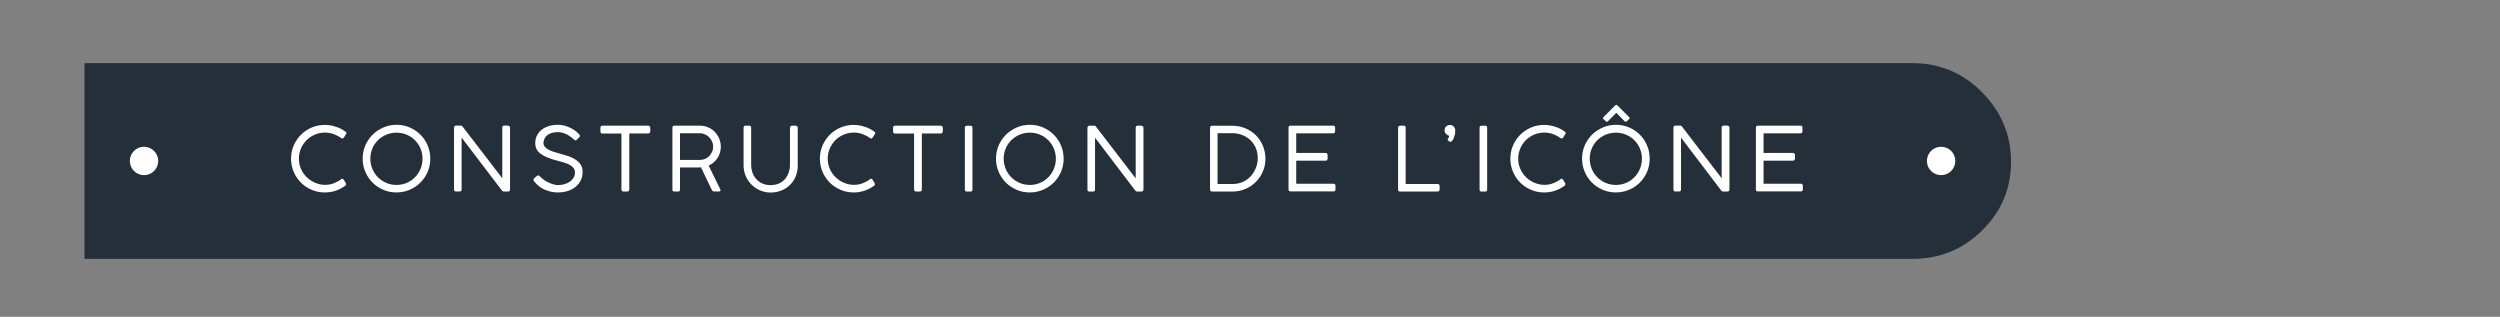 <svg xmlns="http://www.w3.org/2000/svg" xmlns:xlink="http://www.w3.org/1999/xlink" id="Calque_1" x="0px" y="0px" viewBox="0 0 2834.6 359.2" style="enable-background:new 0 0 2834.6 359.2;" xml:space="preserve"><rect x="0" y="0" width="2834.6" height="359.2" fill="#808080" stroke="none"/><style type="text/css">	.st0{fill:#FFFFFF;}	.st1{clip-path:url(#SVGID_2_);fill:#252F3A;}	.st2{clip-path:url(#SVGID_2_);fill:#FFFFFF;}</style><path class="st0" d="M-782.4-434.8c-1.8-1.8-3.9-3.3-6.4-4.4c-2.4-1.1-5-1.6-7.8-1.6h-25.9v40.3h25.9c2.7,0,5.3-0.6,7.7-1.6 c2.4-1.1,4.5-2.6,6.4-4.4c1.8-1.8,3.3-4,4.4-6.4c1-2.4,1.6-5,1.6-7.6c0-2.6-0.5-5.2-1.6-7.6C-779.1-430.8-780.6-433-782.4-434.8"></path><g>	<g>		<defs>			<rect id="SVGID_1_" x="13.5" y="70.6" width="2346.1" height="222.8"></rect>		</defs>		<clipPath id="SVGID_2_">			<use xlink:href="#SVGID_1_" style="overflow:visible;"></use>		</clipPath>		<path class="st1" d="M2168.3,71.6H95.8v221.9h2072.5c30.9,0,57.2-10.7,79.1-32.2c21.8-21.5,32.8-47.4,32.8-77.9   c0-30.4-11-56.6-32.8-78.7C2225.5,82.6,2199.2,71.6,2168.3,71.6"></path>		<path class="st2" d="M179.4,182.5c0,8.9-7.2,16.1-16.1,16.1c-8.9,0-16.1-7.2-16.1-16.1c0-8.9,7.2-16.1,16.1-16.1   C172.1,166.4,179.4,173.6,179.4,182.5"></path>		<path class="st2" d="M2217,182.5c0,8.9-7.2,16.1-16.1,16.1s-16.1-7.2-16.1-16.1c0-8.9,7.2-16.1,16.1-16.1S2217,173.6,2217,182.5"></path>	</g>	<g>		<path class="st0" d="M391.5,149.1c0.9,0.5,1.3,1.1,1.3,1.7c0,0.3-0.1,0.7-0.3,1c-0.2,0.3-0.3,0.6-0.5,0.8l-2.1,3.3   c-0.6,0.8-1.2,1.2-1.7,1.2c-0.2-0.1-0.5-0.2-0.8-0.3s-0.7-0.3-1.1-0.6c-2.5-1.8-5.3-3.2-8.3-4.3c-3-1-6.1-1.6-9.1-1.6   c-4.4,0-8.5,0.8-12.1,2.4c-3.7,1.6-6.8,3.8-9.5,6.5c-2.6,2.7-4.7,5.9-6.2,9.5c-1.5,3.6-2.2,7.4-2.2,11.3c0,4.2,0.8,8,2.5,11.7   c1.6,3.6,3.8,6.8,6.6,9.4c2.7,2.6,5.9,4.7,9.5,6.2c3.6,1.5,7.3,2.3,11.2,2.3c2.5,0,5.1-0.3,7.5-1c2.5-0.7,5.2-1.9,8.2-3.7   c0.7-0.3,1.3-0.8,2-1.4c0.7-0.6,1.2-0.9,1.7-0.9c0.6,0,1.2,0.4,1.7,1.2l2.3,3.8c0.2,0.5,0.3,0.9,0.3,1.4c0,0.7-0.4,1.3-1.1,1.7   c-3.2,2.3-6.7,4.2-10.6,5.5s-7.9,2-12.4,2c-5.3,0-10.3-1-14.9-3c-4.7-2-8.7-4.7-12.2-8.2c-3.5-3.5-6.2-7.5-8.2-12.2   c-2-4.7-3-9.6-3-14.9c0-5.3,1-10.3,3-14.9c2-4.7,4.8-8.7,8.2-12.2c3.5-3.5,7.6-6.2,12.2-8.2c4.7-2,9.6-3,14.9-3   c4.2,0,8.3,0.7,12.1,2C384.6,144.8,388.2,146.7,391.5,149.1z"></path>		<path class="st0" d="M449.6,141.5c5.3,0,10.3,1,14.9,3c4.7,2,8.7,4.7,12.2,8.2c3.5,3.5,6.2,7.5,8.2,12.2c2,4.7,3,9.7,3,15.1   c0,5.3-1,10.3-3,14.9s-4.8,8.7-8.2,12.1c-3.5,3.5-7.6,6.2-12.2,8.2c-4.7,2-9.7,3-15,3c-5.3,0-10.3-1-14.9-3   c-4.7-2-8.7-4.7-12.2-8.2c-3.5-3.5-6.2-7.5-8.2-12.2c-2-4.7-3-9.6-3-14.9c0-5.3,1-10.3,3-14.9c2-4.7,4.8-8.7,8.2-12.2   c3.5-3.5,7.6-6.2,12.2-8.2C439.3,142.5,444.3,141.5,449.6,141.5z M419.9,179.9c0,4.1,0.8,7.9,2.3,11.6c1.5,3.6,3.7,6.8,6.3,9.5   c2.7,2.7,5.8,4.8,9.5,6.4c3.6,1.5,7.5,2.3,11.6,2.3c4.1,0,7.9-0.8,11.5-2.3c3.6-1.5,6.7-3.7,9.4-6.4c2.7-2.7,4.8-5.9,6.3-9.5   c1.5-3.6,2.3-7.5,2.3-11.6c0-4.1-0.8-7.9-2.3-11.5c-1.5-3.6-3.7-6.7-6.3-9.4c-2.7-2.7-5.8-4.8-9.4-6.3c-3.6-1.5-7.4-2.3-11.5-2.3   c-4.1,0-7.9,0.8-11.6,2.3c-3.6,1.5-6.8,3.7-9.5,6.3c-2.7,2.7-4.8,5.8-6.3,9.4C420.7,171.9,419.9,175.8,419.9,179.9z"></path>		<path class="st0" d="M575.9,217.2h-4.7c-0.7,0-1.4-0.3-1.9-0.9L523.4,156v58.9c0,1.5-0.8,2.2-2.3,2.2H517c-1.5,0-2.2-0.7-2.2-2.2   v-70.1c0-0.7,0.2-1.2,0.6-1.7c0.4-0.4,0.9-0.7,1.6-0.7h5.5c0.8,0,1.4,0.3,1.9,1l45.1,58.7v-57.8c0.2-1.3,0.9-1.9,2.2-1.9h4.1   c0.6,0,1.2,0.2,1.7,0.6c0.5,0.4,0.8,0.9,0.8,1.6v70.2C578.3,216.4,577.5,217.2,575.9,217.2z"></path>		<path class="st0" d="M650.6,158c-0.8-0.7-1.8-1.6-3-2.5c-1.2-0.9-2.6-1.8-4.1-2.7c-1.5-0.8-3.2-1.5-5.1-2.1   c-1.8-0.6-3.8-0.9-6-0.9c-2.8,0-5.2,0.4-7.3,1.1c-2,0.7-3.7,1.6-5,2.8c-1.3,1.1-2.3,2.4-2.9,3.9c-0.6,1.4-1,2.9-1,4.4   c0,1.7,0.5,3.2,1.6,4.4c1,1.3,2.4,2.4,4.1,3.3c1.7,0.9,3.6,1.7,5.8,2.4c2.1,0.7,4.3,1.3,6.4,1.9c3,0.8,6.1,1.7,9.2,2.7   c3.1,1,6,2.2,8.5,3.8c2.6,1.5,4.7,3.5,6.3,5.7c1.6,2.3,2.5,5.2,2.5,8.7c0,3.6-0.7,6.9-2.2,9.8c-1.5,2.9-3.5,5.3-6,7.3   c-2.5,2-5.5,3.6-8.9,4.6c-3.4,1.1-7.1,1.6-11.1,1.6c-5.2,0-10.2-1.1-14.9-3.2s-8.7-5.3-11.9-9.5c-0.5-0.7-0.8-1.3-0.8-1.8   c0-0.6,0.3-1.1,0.9-1.6l3.2-2.7c0.5-0.3,1-0.5,1.5-0.5c0.5,0,0.9,0.2,1.4,0.7c0.4,0.4,0.7,0.7,0.9,0.9c1.5,1.5,3.1,2.9,5,4.1   c1.8,1.2,3.7,2.1,5.5,2.9c1.8,0.8,3.6,1.4,5.3,1.8c1.7,0.4,3.1,0.6,4.3,0.6c2.1,0,4.3-0.3,6.5-0.9c2.3-0.6,4.4-1.4,6.2-2.6   c1.9-1.2,3.4-2.7,4.6-4.5c1.2-1.8,1.8-3.9,1.8-6.3c0-2.1-0.6-3.8-1.7-5.2c-1.1-1.4-2.6-2.6-4.5-3.6c-1.9-1-4-1.9-6.5-2.6   c-2.4-0.7-5-1.4-7.6-2.1c-8.3-2.1-14.5-4.7-18.6-7.7c-4.1-3-6.1-7-6.1-12.1c0-3.1,0.6-5.9,1.8-8.4c1.2-2.5,2.9-4.7,5.2-6.6   c2.3-1.8,5-3.3,8.2-4.3c3.2-1,6.7-1.5,10.6-1.5c4,0,8.1,0.9,12.3,2.7c4.2,1.8,7.7,4.1,10.6,6.9c0.4,0.5,0.8,1,1.3,1.5   c0.4,0.5,0.7,1,0.7,1.4c0,0.5-0.3,1.1-0.8,1.6l-3,2.9c-0.5,0.5-0.9,0.7-1.3,0.7C651.9,159,651.3,158.7,650.6,158z"></path>		<path class="st0" d="M683.2,142.5h51.7c0.6,0,1.1,0.2,1.6,0.6c0.5,0.4,0.7,0.9,0.8,1.7v4.1c0,0.7-0.2,1.2-0.6,1.7   c-0.4,0.5-1,0.7-1.8,0.7h-21.4v63.6c0,0.6-0.2,1.1-0.6,1.6c-0.4,0.4-1,0.7-1.7,0.7H707c-0.7,0-1.2-0.2-1.7-0.6   c-0.4-0.4-0.7-0.9-0.7-1.6v-63.6h-21.5c-1.5,0-2.3-0.8-2.3-2.4v-4.1C680.8,143.3,681.6,142.5,683.2,142.5z"></path>		<path class="st0" d="M762.4,214.9v-70c0-1.6,0.7-2.4,2.2-2.4h29.1c3.3,0,6.4,0.6,9.2,1.9c2.9,1.2,5.4,2.9,7.5,5.1   c2.1,2.1,3.8,4.7,5,7.5c1.2,2.9,1.9,6,1.9,9.3c0,4.8-1.3,9-3.8,12.9c-2.5,3.8-5.9,6.7-10,8.5l13.3,27.2c0.1,0.5,0.2,0.8,0.2,0.9   c0,0.9-0.6,1.3-1.8,1.3h-5.5c-0.7,0-1.2-0.2-1.6-0.5c-0.4-0.3-0.7-0.8-1.1-1.4l-12.2-25.5c-0.2,0-0.6,0-1.1,0.1   c-0.5,0-1.1,0.1-1.8,0.1c-0.6,0-1.3,0-1.9,0c-0.6,0-1.1,0-1.5,0H771v25.1c0,1.5-0.7,2.2-2.2,2.2h-4.2   C763.1,217.2,762.4,216.4,762.4,214.9z M808.6,166.2c0-2-0.4-3.9-1.2-5.7c-0.8-1.8-1.8-3.4-3.2-4.8c-1.3-1.4-2.9-2.5-4.7-3.3   c-1.8-0.8-3.8-1.3-5.9-1.3H771v30.2h22.7c2.1,0,4.1-0.4,5.9-1.2c1.8-0.8,3.4-1.9,4.7-3.3c1.3-1.4,2.3-3,3.1-4.8   C808.3,170.1,808.6,168.2,808.6,166.2z"></path>		<path class="st0" d="M851.7,144.8v41.9c0,3.2,0.5,6.3,1.5,9.1c1,2.9,2.5,5.3,4.4,7.4c1.9,2.1,4.2,3.7,6.9,4.9   c2.7,1.2,5.7,1.8,9.1,1.8c3.6,0,6.7-0.6,9.5-1.8c2.7-1.2,5-2.9,6.9-5c1.8-2.1,3.2-4.6,4.2-7.4c1-2.8,1.5-5.8,1.5-9v-41.9   c0-0.6,0.2-1.1,0.7-1.6c0.4-0.4,1-0.7,1.7-0.7h3.8c0.7,0,1.3,0.2,1.8,0.6c0.5,0.4,0.8,0.9,0.8,1.6v42.9c0,4.6-0.8,8.8-2.4,12.6   c-1.6,3.8-3.8,7-6.6,9.7c-2.8,2.7-6.1,4.8-9.8,6.2c-3.7,1.5-7.7,2.2-11.9,2.2c-4.2,0-8.2-0.8-11.9-2.4s-7-3.8-9.8-6.6   c-2.8-2.8-5-6-6.6-9.8s-2.4-7.7-2.4-11.9v-42.9c0-0.5,0.2-1,0.6-1.5c0.4-0.5,0.9-0.7,1.5-0.7h4.4c0.5,0,1.1,0.2,1.6,0.7   C851.4,143.6,851.7,144.2,851.7,144.8z"></path>		<path class="st0" d="M991.1,149.1c0.9,0.5,1.3,1.1,1.3,1.7c0,0.3-0.1,0.7-0.3,1c-0.2,0.3-0.3,0.6-0.5,0.8l-2.1,3.3   c-0.6,0.8-1.2,1.2-1.7,1.2c-0.2-0.1-0.5-0.2-0.8-0.3s-0.7-0.3-1.1-0.6c-2.5-1.8-5.3-3.2-8.3-4.3c-3-1-6.1-1.6-9.1-1.6   c-4.4,0-8.5,0.8-12.1,2.4c-3.7,1.6-6.8,3.8-9.5,6.5c-2.6,2.7-4.7,5.9-6.2,9.5c-1.5,3.6-2.2,7.4-2.2,11.3c0,4.2,0.8,8,2.5,11.7   c1.6,3.6,3.8,6.8,6.6,9.4c2.7,2.6,5.9,4.7,9.5,6.2c3.6,1.5,7.3,2.3,11.2,2.3c2.5,0,5.1-0.3,7.5-1c2.5-0.7,5.2-1.9,8.2-3.7   c0.7-0.3,1.3-0.8,2-1.4c0.7-0.6,1.2-0.9,1.7-0.9c0.6,0,1.2,0.4,1.7,1.2l2.3,3.8c0.2,0.5,0.3,0.9,0.3,1.4c0,0.7-0.4,1.3-1.1,1.7   c-3.2,2.3-6.7,4.2-10.6,5.5s-7.9,2-12.4,2c-5.3,0-10.3-1-14.9-3c-4.7-2-8.7-4.7-12.2-8.2c-3.5-3.5-6.2-7.5-8.2-12.2   c-2-4.7-3-9.6-3-14.9c0-5.3,1-10.3,3-14.9c2-4.7,4.8-8.7,8.2-12.2c3.5-3.5,7.6-6.2,12.2-8.2c4.7-2,9.6-3,14.9-3   c4.2,0,8.3,0.7,12.1,2C984.3,144.8,987.8,146.7,991.1,149.1z"></path>		<path class="st0" d="M1014.9,142.5h51.7c0.6,0,1.1,0.2,1.6,0.6c0.5,0.4,0.7,0.9,0.8,1.7v4.1c0,0.7-0.2,1.2-0.6,1.7   c-0.4,0.5-1,0.7-1.8,0.7h-21.4v63.6c0,0.6-0.2,1.1-0.6,1.6c-0.4,0.4-1,0.7-1.7,0.7h-4.1c-0.7,0-1.2-0.2-1.7-0.6   c-0.4-0.4-0.7-0.9-0.7-1.6v-63.6h-21.5c-1.5,0-2.3-0.8-2.3-2.4v-4.1C1012.5,143.3,1013.3,142.5,1014.9,142.5z"></path>		<path class="st0" d="M1102.6,144.8v70.2c0,1.5-0.7,2.2-2.2,2.2h-4.2c-1.5,0-2.2-0.7-2.2-2.2v-70.2c0-1.5,0.7-2.2,2.2-2.2h4.2   C1101.9,142.5,1102.6,143.3,1102.6,144.8z"></path>		<path class="st0" d="M1167.7,141.5c5.3,0,10.3,1,14.9,3c4.7,2,8.7,4.7,12.2,8.2c3.5,3.5,6.2,7.5,8.2,12.2c2,4.7,3,9.7,3,15.1   c0,5.3-1,10.3-3,14.9s-4.8,8.7-8.2,12.1c-3.5,3.5-7.6,6.2-12.2,8.2c-4.7,2-9.7,3-15,3c-5.3,0-10.3-1-14.9-3   c-4.7-2-8.7-4.7-12.2-8.2c-3.5-3.5-6.2-7.5-8.2-12.2c-2-4.7-3-9.6-3-14.9c0-5.3,1-10.3,3-14.9c2-4.7,4.8-8.7,8.2-12.2   c3.5-3.5,7.6-6.2,12.2-8.2C1157.4,142.5,1162.4,141.5,1167.7,141.5z M1138,179.9c0,4.1,0.8,7.9,2.3,11.6c1.5,3.6,3.7,6.8,6.3,9.5   c2.7,2.7,5.8,4.8,9.5,6.4c3.6,1.5,7.5,2.3,11.6,2.3c4.1,0,7.9-0.8,11.5-2.3c3.6-1.5,6.7-3.7,9.4-6.4c2.7-2.7,4.8-5.9,6.3-9.5   c1.5-3.6,2.3-7.5,2.3-11.6c0-4.1-0.8-7.9-2.3-11.5c-1.5-3.6-3.7-6.7-6.3-9.4c-2.7-2.7-5.8-4.8-9.4-6.3c-3.6-1.5-7.4-2.3-11.5-2.3   c-4.1,0-7.9,0.8-11.6,2.3c-3.6,1.5-6.8,3.7-9.5,6.3c-2.7,2.7-4.8,5.8-6.3,9.4C1138.8,171.9,1138,175.8,1138,179.9z"></path>		<path class="st0" d="M1294,217.2h-4.7c-0.7,0-1.4-0.3-1.9-0.9l-45.8-60.2v58.9c0,1.5-0.8,2.2-2.3,2.2h-4.1c-1.5,0-2.2-0.7-2.2-2.2   v-70.1c0-0.7,0.2-1.2,0.6-1.7c0.4-0.4,0.9-0.7,1.6-0.7h5.5c0.8,0,1.4,0.3,1.9,1l45.1,58.7v-57.8c0.2-1.3,0.9-1.9,2.2-1.9h4.1   c0.6,0,1.2,0.2,1.7,0.6c0.5,0.4,0.8,0.9,0.8,1.6v70.2C1296.4,216.4,1295.6,217.2,1294,217.2z"></path>		<path class="st0" d="M1372,215V145c0-1.6,0.8-2.4,2.3-2.4h23c5.3,0,10.2,1,14.8,2.9c4.6,1.9,8.5,4.6,11.9,7.9   c3.4,3.4,6,7.3,7.9,11.9c1.9,4.6,2.9,9.5,2.9,14.7c0,5.1-1,9.9-2.9,14.4c-1.9,4.5-4.6,8.5-8,11.9c-3.4,3.4-7.4,6.1-11.9,8   c-4.6,1.9-9.4,2.9-14.6,2.9h-23c-0.7,0-1.2-0.2-1.7-0.5C1372.2,216.4,1372,215.8,1372,215z M1380.6,208.6h17.3   c4.2,0,8-0.8,11.4-2.4c3.5-1.6,6.4-3.8,8.9-6.5c2.5-2.7,4.4-5.8,5.8-9.4c1.4-3.5,2.1-7.2,2.1-11c0-4.3-0.8-8.2-2.3-11.7   c-1.5-3.5-3.6-6.5-6.3-8.9c-2.6-2.4-5.7-4.3-9.2-5.7c-3.5-1.3-7.2-2-11.1-2h-16.7V208.6z"></path>		<path class="st0" d="M1463.2,142.5h48.4c1.5,0,2.2,0.8,2.2,2.3v4.1c0,0.6-0.2,1.1-0.6,1.6c-0.4,0.5-1,0.7-1.7,0.7h-41.8v22.2h33.3   c0.6,0,1.1,0.2,1.6,0.6c0.4,0.4,0.7,1,0.7,1.8v4.1c0,0.6-0.2,1.1-0.6,1.6c-0.4,0.5-0.9,0.7-1.7,0.7h-33.3v26.1h42.2   c1.5,0,2.3,0.8,2.3,2.4v4.1c0,1.5-0.7,2.2-2.2,2.2h-48.8c-1.5,0-2.2-0.7-2.2-2.1v-70.2C1461,143.3,1461.7,142.5,1463.2,142.5z"></path>		<path class="st0" d="M1593.7,208.6h36.3c0.6,0,1.1,0.2,1.6,0.6c0.4,0.4,0.7,1,0.7,1.7v4c0,0.6-0.2,1.1-0.6,1.6   c-0.4,0.4-0.9,0.7-1.6,0.7h-42.7c-1.5,0-2.2-0.7-2.2-2.2v-70.2c0-0.6,0.2-1.1,0.6-1.6c0.4-0.4,1-0.7,1.7-0.7h4.1   c1.5,0,2.2,0.7,2.2,2.2V208.6z"></path>		<path class="st0" d="M1637.9,147.7c0-1.7,0.6-3.2,1.8-4.3c1.2-1.1,2.6-1.7,4.3-1.7c1.7,0,3.2,0.6,4.3,1.8c1.1,1.2,1.7,2.7,1.7,4.7   c0,2.1-0.2,3.9-0.7,5.5c-0.4,1.6-0.9,2.9-1.5,4c-0.6,1.1-1.2,1.9-1.8,2.4c-0.6,0.5-1.1,0.8-1.5,0.8c-0.4,0-0.7-0.1-1-0.4l-1.4-1.1   c-0.5-0.3-0.7-0.8-0.7-1.3c0-0.5,0.3-1,0.8-1.5c0.5-0.4,0.8-1.3,0.8-2.5v-0.3c-1.3-0.2-2.5-0.9-3.6-2.1   C1638.4,150.5,1637.9,149.2,1637.9,147.7z"></path>		<path class="st0" d="M1686.2,144.8v70.2c0,1.5-0.7,2.2-2.2,2.2h-4.2c-1.5,0-2.2-0.7-2.2-2.2v-70.2c0-1.5,0.7-2.2,2.2-2.2h4.2   C1685.4,142.5,1686.2,143.3,1686.2,144.8z"></path>		<path class="st0" d="M1774,149.1c0.9,0.5,1.3,1.1,1.3,1.7c0,0.3-0.1,0.7-0.3,1c-0.2,0.3-0.3,0.6-0.5,0.8l-2.1,3.3   c-0.6,0.8-1.2,1.2-1.7,1.2c-0.2-0.1-0.5-0.2-0.8-0.3s-0.7-0.3-1.1-0.6c-2.5-1.8-5.3-3.2-8.3-4.3c-3-1-6.1-1.6-9.1-1.6   c-4.4,0-8.5,0.8-12.1,2.4c-3.7,1.6-6.8,3.8-9.5,6.5c-2.6,2.7-4.7,5.9-6.2,9.5c-1.5,3.6-2.2,7.4-2.2,11.3c0,4.2,0.8,8,2.5,11.7   c1.6,3.6,3.8,6.8,6.6,9.4c2.7,2.6,5.9,4.7,9.5,6.2c3.6,1.5,7.3,2.3,11.2,2.3c2.5,0,5.1-0.3,7.5-1c2.5-0.7,5.2-1.9,8.2-3.7   c0.7-0.3,1.3-0.8,2-1.4c0.7-0.6,1.2-0.9,1.7-0.9c0.6,0,1.2,0.4,1.7,1.2l2.3,3.8c0.2,0.5,0.3,0.9,0.3,1.4c0,0.7-0.4,1.3-1.1,1.7   c-3.2,2.3-6.7,4.2-10.6,5.5c-3.8,1.3-7.9,2-12.4,2c-5.3,0-10.3-1-14.9-3c-4.7-2-8.7-4.7-12.2-8.2c-3.5-3.5-6.2-7.5-8.2-12.2   c-2-4.7-3-9.6-3-14.9c0-5.3,1-10.3,3-14.9c2-4.7,4.8-8.7,8.2-12.2c3.5-3.5,7.6-6.2,12.2-8.2c4.7-2,9.6-3,14.9-3   c4.2,0,8.3,0.7,12.1,2C1767.2,144.8,1770.8,146.7,1774,149.1z"></path>		<path class="st0" d="M1832.2,141.5c5.3,0,10.3,1,14.9,3c4.7,2,8.7,4.7,12.2,8.2c3.5,3.5,6.2,7.5,8.2,12.2c2,4.7,3,9.7,3,15.1   c0,5.3-1,10.3-3,14.9c-2,4.6-4.8,8.7-8.2,12.1c-3.5,3.5-7.6,6.2-12.2,8.2c-4.7,2-9.7,3-15,3c-5.3,0-10.3-1-14.9-3   c-4.7-2-8.7-4.7-12.2-8.2c-3.5-3.5-6.2-7.5-8.2-12.2c-2-4.7-3-9.6-3-14.9c0-5.3,1-10.3,3-14.9c2-4.7,4.8-8.7,8.2-12.2   c3.5-3.5,7.6-6.2,12.2-8.2C1821.9,142.5,1826.9,141.5,1832.2,141.5z M1802.5,179.9c0,4.1,0.8,7.9,2.3,11.6s3.7,6.8,6.3,9.5   c2.7,2.7,5.8,4.8,9.5,6.4c3.6,1.5,7.5,2.3,11.6,2.3c4.1,0,7.9-0.8,11.5-2.3c3.6-1.5,6.7-3.7,9.4-6.4c2.7-2.7,4.8-5.9,6.3-9.5   c1.5-3.6,2.3-7.5,2.3-11.6c0-4.1-0.8-7.9-2.3-11.5c-1.5-3.6-3.7-6.7-6.3-9.4c-2.7-2.7-5.8-4.8-9.4-6.3c-3.6-1.5-7.4-2.3-11.5-2.3   c-4.1,0-7.9,0.8-11.6,2.3c-3.6,1.5-6.8,3.7-9.5,6.3c-2.7,2.7-4.8,5.8-6.3,9.4C1803.3,171.9,1802.5,175.8,1802.5,179.9z    M1833.8,119.4l13.2,13.2c0.1,0.1,0.3,0.3,0.5,0.6c0.2,0.2,0.3,0.5,0.3,0.8c0,0.3-0.1,0.5-0.3,0.7c-0.2,0.2-0.3,0.4-0.5,0.5   l-2.3,2.1c-0.1,0.1-0.3,0.3-0.6,0.5c-0.2,0.2-0.5,0.3-0.7,0.3c-0.5,0-0.9-0.2-1.2-0.5l-9.6-9.7l-9.6,9.7c-0.3,0.3-0.7,0.5-1.2,0.5   c-0.2,0-0.4-0.1-0.6-0.3c-0.2-0.2-0.4-0.3-0.6-0.5l-2.3-2.1c-0.1-0.1-0.3-0.3-0.5-0.5c-0.2-0.2-0.3-0.4-0.3-0.7   c0-0.3,0.1-0.5,0.3-0.8c0.2-0.2,0.3-0.4,0.5-0.6l13.2-13.2c0.3-0.3,0.7-0.5,1.1-0.5C1833.1,118.9,1833.4,119.1,1833.8,119.4z"></path>		<path class="st0" d="M1958.4,217.2h-4.7c-0.7,0-1.4-0.3-1.9-0.9L1906,156v58.9c0,1.5-0.8,2.2-2.3,2.2h-4.1c-1.5,0-2.2-0.7-2.2-2.2   v-70.1c0-0.7,0.2-1.2,0.6-1.7c0.4-0.4,0.9-0.7,1.6-0.7h5.5c0.8,0,1.4,0.3,1.9,1l45.1,58.7v-57.8c0.2-1.3,0.9-1.9,2.2-1.9h4.1   c0.6,0,1.2,0.2,1.7,0.6c0.5,0.4,0.8,0.9,0.8,1.6v70.2C1960.9,216.4,1960.1,217.2,1958.4,217.2z"></path>		<path class="st0" d="M1993.1,142.5h48.4c1.5,0,2.2,0.8,2.2,2.3v4.1c0,0.6-0.2,1.1-0.6,1.6c-0.4,0.5-1,0.7-1.7,0.7h-41.8v22.2h33.3   c0.6,0,1.1,0.2,1.6,0.6c0.4,0.4,0.7,1,0.7,1.8v4.1c0,0.6-0.2,1.1-0.6,1.6c-0.4,0.5-0.9,0.7-1.7,0.7h-33.3v26.1h42.2   c1.5,0,2.3,0.8,2.3,2.4v4.1c0,1.5-0.7,2.2-2.2,2.2h-48.8c-1.5,0-2.2-0.7-2.2-2.1v-70.2C1990.9,143.3,1991.7,142.5,1993.1,142.5z"></path>	</g></g></svg>